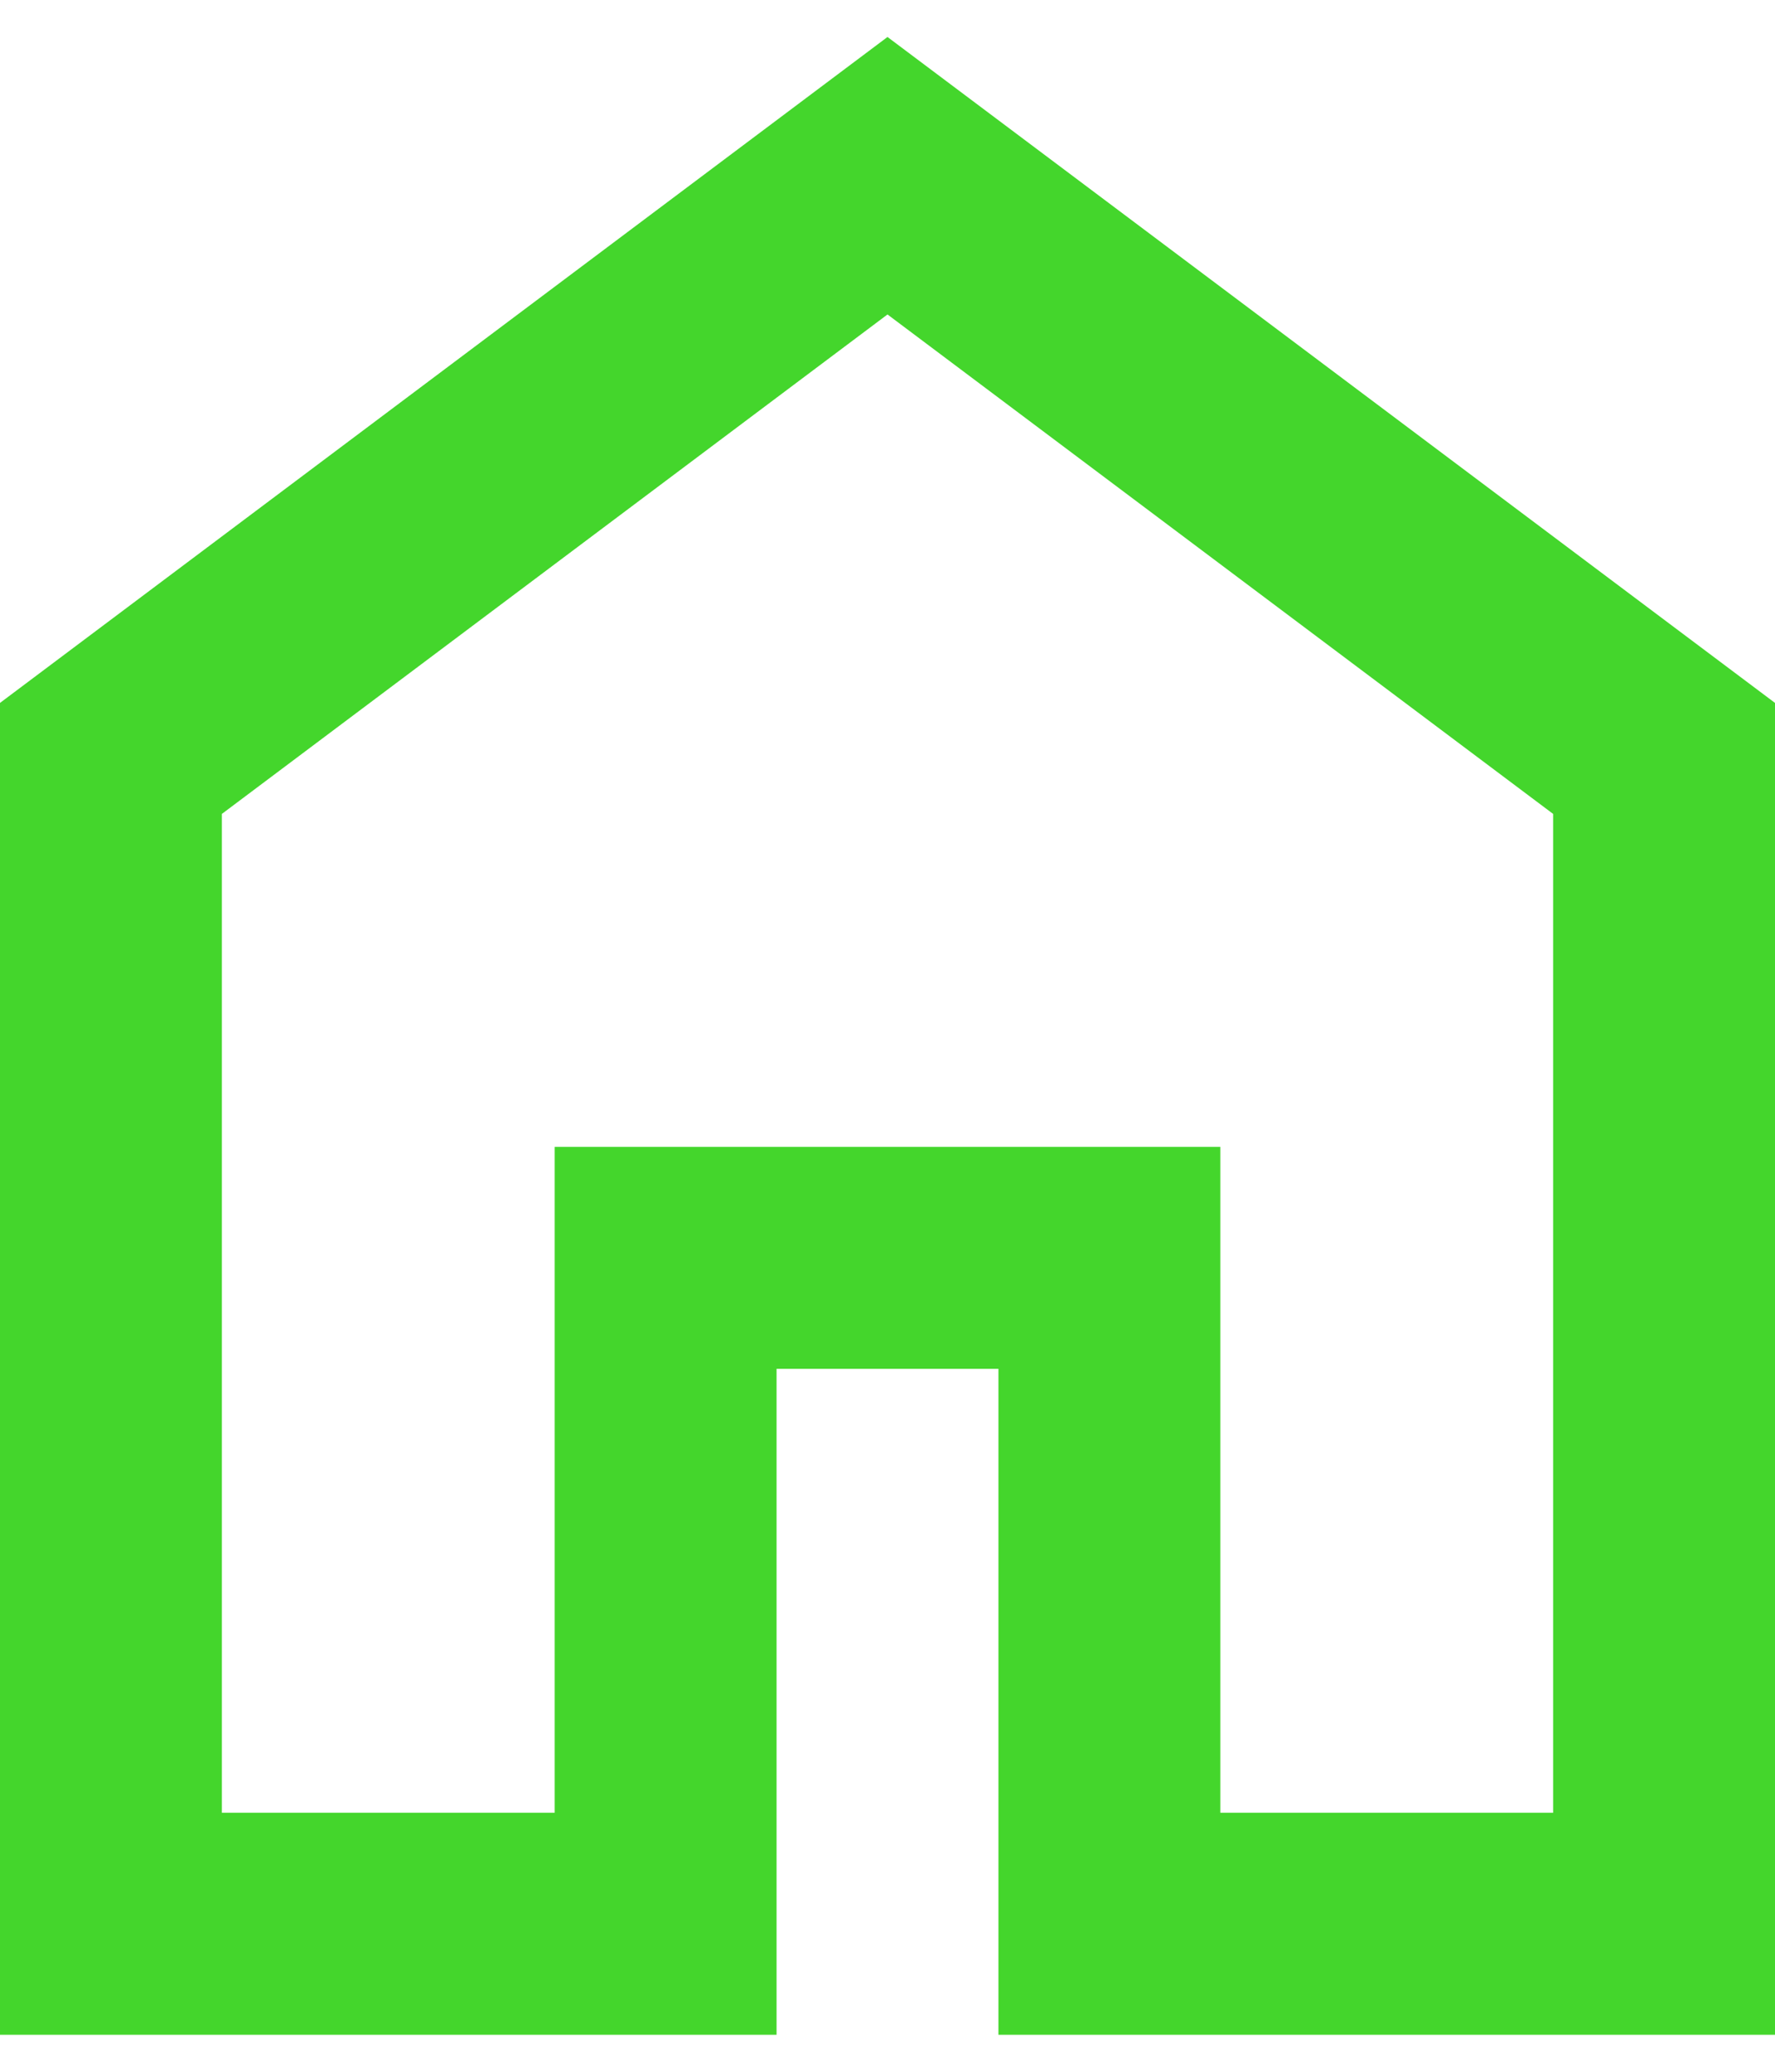 <svg xmlns="http://www.w3.org/2000/svg" width="24" height="28" viewBox="0 0 24 28" fill="none"><path d="M3 24.5H7.5V15.5H16.5V24.5H21V11L12 4.25L3 11V24.5ZM0 27.5V9.5L12 0.5L24 9.5V27.5H13.5V18.5H10.5V27.5H0Z" fill="#44D62C"></path></svg>